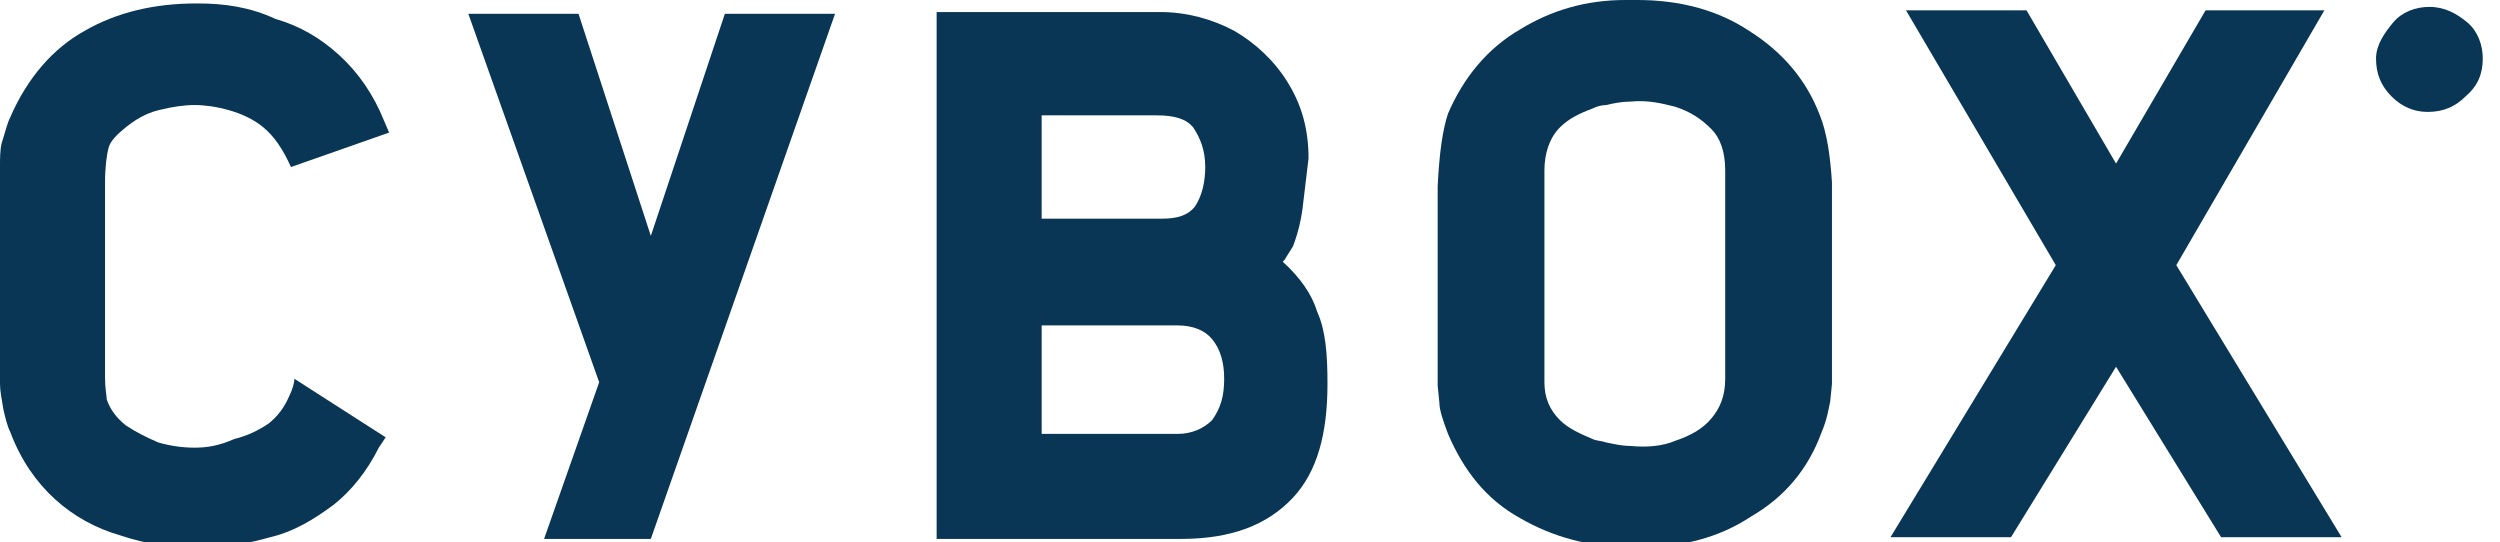 <?xml version="1.0" encoding="utf-8"?>
<!-- Generator: Adobe Illustrator 25.2.1, SVG Export Plug-In . SVG Version: 6.00 Build 0)  -->
<svg version="1.1" id="Layer_1" xmlns="http://www.w3.org/2000/svg" xmlns:xlink="http://www.w3.org/1999/xlink" x="0px" y="0px"
	 viewBox="0 0 145.2 31.5" style="enable-background:new 0 0 145.2 31.5;" xml:space="preserve">
<style type="text/css">
	.st0{fill:#093655;}
</style>
<g>
	<g transform="matrix( 1, 0, 0, 1, 0,0) ">
		<g>
			<g id="Layer0_0_FILL">
				<path class="st0" d="M11.5,0.2h-0.1C9,0.2,6.8,0.7,4.9,1.8c-1.8,1-3.3,2.7-4.3,5C0.4,7.2,0.3,7.7,0.1,8.3C0,8.7,0,9.2,0,9.7
					v12.6c0,0.4,0.1,0.9,0.2,1.5c0.1,0.4,0.2,0.9,0.4,1.3C1.2,26.7,2.1,28,3.2,29s2.4,1.7,3.8,2.1c1.5,0.5,2.9,0.7,4.4,0.7h0.2
					c1.4,0,2.7-0.2,4.1-0.6l0,0c1.3-0.3,2.5-1,3.7-1.9c1-0.8,1.9-1.9,2.6-3.3l0.4-0.6L17.1,22c0,0.2-0.1,0.6-0.3,1
					c-0.3,0.7-0.7,1.2-1.2,1.6c-0.6,0.4-1.2,0.7-2,0.9C12.7,25.9,12,26,11.3,26s-1.4-0.1-2.1-0.3c-0.7-0.3-1.3-0.6-1.9-1l0,0
					c-0.5-0.4-0.9-0.9-1.1-1.5c0-0.2-0.1-0.6-0.1-1.3V10.6c0-0.9,0.1-1.6,0.2-2s0.5-0.8,1-1.2c0.5-0.4,1.1-0.8,1.9-1
					s1.5-0.3,2.1-0.3s1.3,0.1,2,0.3c0.7,0.2,1.4,0.5,2,1s1.1,1.2,1.6,2.3l5.7-2L22.3,7c-0.6-1.5-1.5-2.8-2.6-3.8S17.4,1.5,16,1.1
					C14.5,0.4,13,0.2,11.5,0.2z"/>
			</g>
		</g>
	</g>
	<g transform="matrix( 1, 0, 0, 1, 0,0) ">
		<g>
			<g id="Layer0_1_FILL">
				<path class="st0" d="M33.6,0.8h-6.4l7.6,21.4l-3.2,9.1h6.2L48.5,0.8h-6.4l-4.3,12.9L33.6,0.8z"/>
			</g>
		</g>
	</g>
	<g transform="matrix( 1, 0, 0, 1, 0,0) ">
		<g>
			<g id="Layer0_2_FILL">
				<path class="st0" d="M74.8,4.8c-0.8-1.3-1.9-2.3-3.1-3c-1.3-0.7-2.8-1.1-4.3-1.1h-13v30.6h14.2c2.9,0,5-0.8,6.5-2.4l0,0
					c1.4-1.5,2-3.7,2-6.6c0-1.7-0.1-3.1-0.6-4.2c-0.3-1-1-2-2-2.9l0.1-0.1l0.5-0.8l0,0c0.3-0.8,0.5-1.6,0.6-2.6L76,9.2
					C76,7.5,75.6,6.1,74.8,4.8 M67.2,6.7c1,0,1.7,0.2,2.1,0.7C69.7,8,70,8.7,70,9.7c0,0.9-0.2,1.7-0.6,2.3c-0.4,0.5-1,0.7-1.9,0.7
					h-7v-6H67.2 M71.1,22c0,1-0.2,1.7-0.7,2.4c-0.5,0.5-1.2,0.8-2,0.8h-7.9v-6.3h7.9c0.9,0,1.6,0.3,2,0.8
					C70.9,20.3,71.1,21.1,71.1,22z"/>
			</g>
		</g>
	</g>
	<g transform="matrix( 1, 0, 0, 1, 0,0) ">
		<g>
			<g id="Layer0_3_FILL">
				<path class="st0" d="M105.7,6.7c-0.8-2.1-2.2-3.7-4.1-4.9c-1.8-1.2-4-1.8-6.5-1.8h-0.7c-2.3,0-4.3,0.6-6.1,1.7
					c-1.9,1.1-3.3,2.8-4.2,4.9c-0.3,0.9-0.5,2.2-0.6,4.2v11.6l0.1,1c0,0.4,0.2,1,0.5,1.8c0.9,2.1,2.2,3.8,4.2,4.9
					c1.9,1.1,4.1,1.7,6.6,1.7h0.2c2.6,0,4.8-0.6,6.6-1.8c1.9-1.1,3.3-2.7,4.1-4.9c0.3-0.7,0.4-1.3,0.5-1.8l0.1-1V10.6
					C106.3,9,106.1,7.7,105.7,6.7 M97.3,6.2c0.9,0.3,1.5,0.7,2.1,1.3c0.5,0.5,0.8,1.3,0.8,2.4V22c0,1-0.3,1.7-0.8,2.3
					c-0.5,0.6-1.2,1-2.1,1.3c-0.7,0.3-1.6,0.4-2.6,0.3c-0.5,0-0.9-0.1-1.4-0.2c-0.3-0.1-0.6-0.1-0.8-0.2c-0.7-0.3-1.4-0.6-1.9-1.1
					c-0.6-0.6-0.9-1.3-0.9-2.2V9.9c0-1,0.3-1.9,0.9-2.5c0.5-0.5,1.1-0.8,1.9-1.1c0.2-0.1,0.5-0.2,0.8-0.2c0.4-0.1,0.9-0.2,1.4-0.2
					C95.7,5.8,96.5,6,97.3,6.2z"/>
			</g>
		</g>
	</g>
	<g transform="matrix( 1, 0, 0, 1, 0,0) ">
		<g>
			<g id="Layer0_4_FILL">
				<path class="st0" d="M128.1,0.6l-5.2,8.9l-5.2-8.9h-7l8.7,14.8l-9.6,15.8h7l6.1-9.9l6.1,9.9h7l-9.6-15.8L135,0.6H128.1z"/>
			</g>
		</g>
	</g>
	<g transform="matrix( 1, 0, 0, 1, 0,0) ">
		<g>
			<g id="Layer0_5_FILL">
				<path class="st0" d="M144.2,3.4c0-0.8-0.3-1.6-0.9-2.1s-1.3-0.9-2.2-0.9c-0.8,0-1.6,0.3-2.1,0.9s-1,1.3-1,2.1
					c0,0.9,0.3,1.6,0.9,2.2c0.6,0.6,1.3,0.9,2.1,0.9c0.9,0,1.6-0.3,2.2-0.9C143.9,5,144.2,4.3,144.2,3.4z"/>
			</g>
		</g>
	</g>
</g>
</svg>
